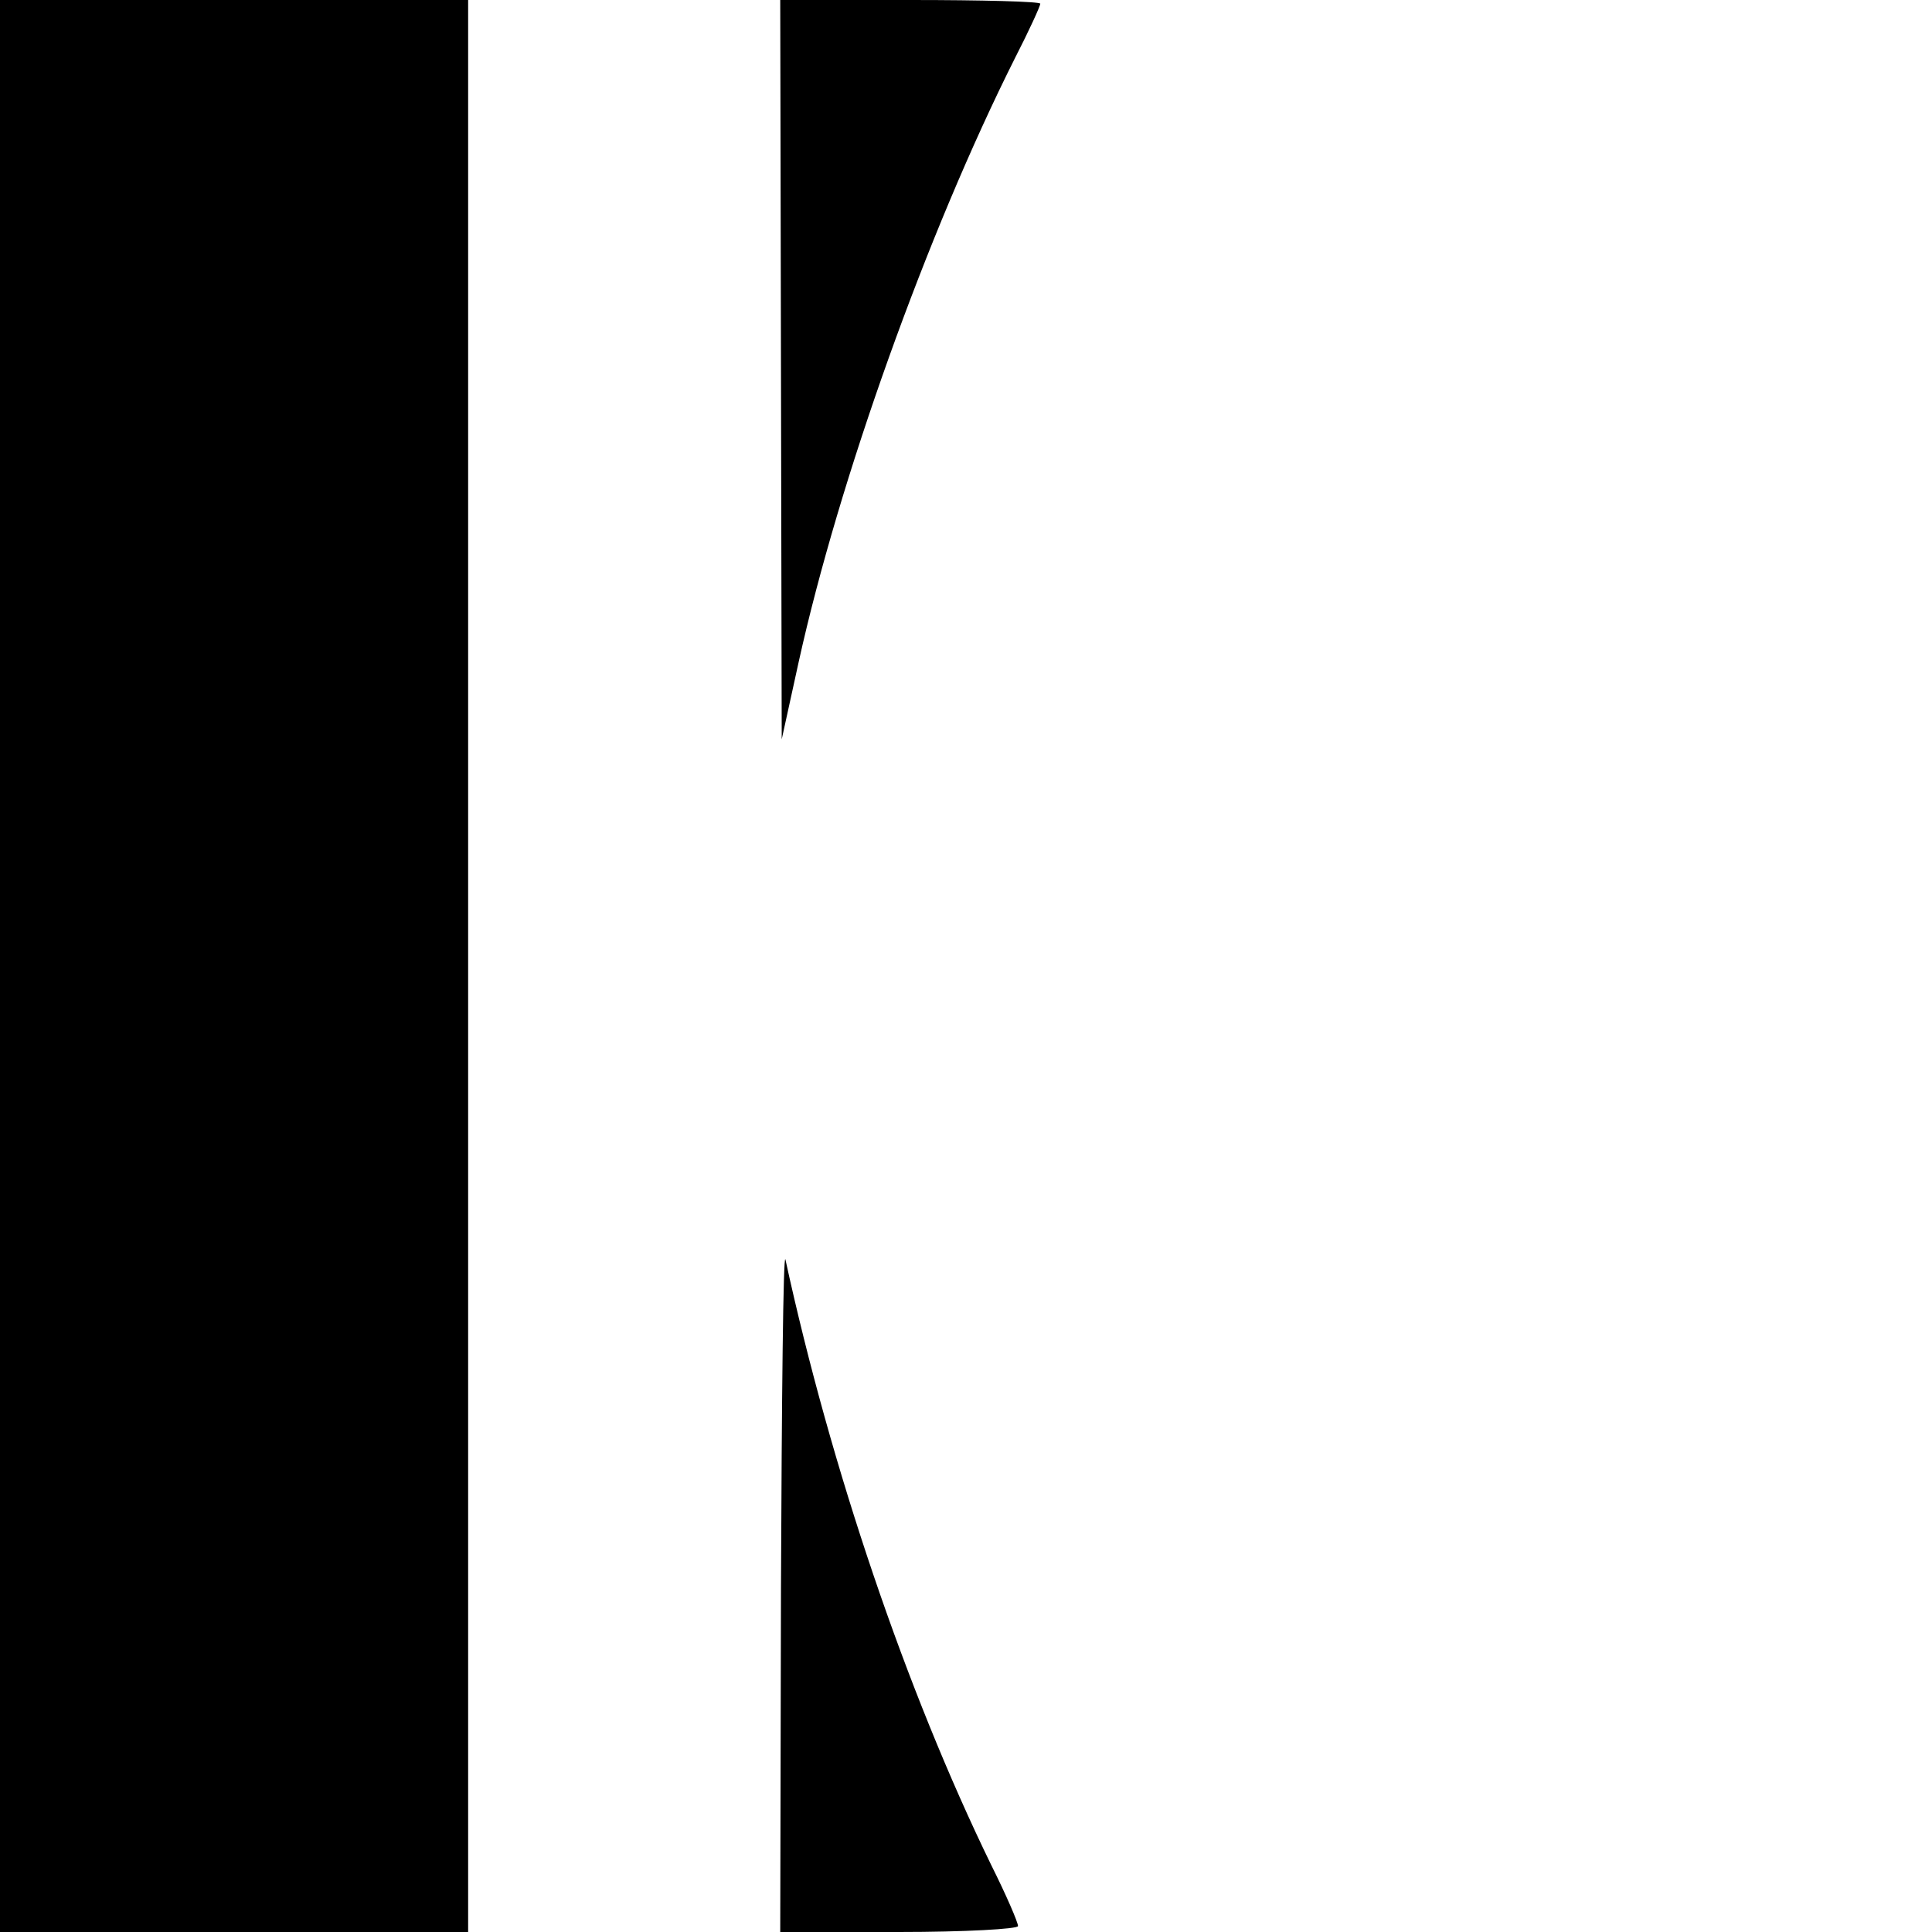 <?xml version="1.0" standalone="no"?>
<!DOCTYPE svg PUBLIC "-//W3C//DTD SVG 20010904//EN"
 "http://www.w3.org/TR/2001/REC-SVG-20010904/DTD/svg10.dtd">
<svg version="1.0" xmlns="http://www.w3.org/2000/svg"
 width="260pt" height="260pt" viewBox="0 0 260 260"
 preserveAspectRatio="xMidYMid meet">
<g transform="translate(0,260) scale(0.1,-0.1)"
fill="#000000" stroke="none">
<path d="M0 1300 l0 -1300 315 0 315 0 0 1300 0 1300 -315 0 -315 0 0 -1300z"/>
<path d="M1051 2103 l1 -498 23 105 c54 244 172 575 291 812 19 37 34 70 34
73 0 3 -79 5 -175 5 l-175 0 1 -497z"/>
<path d="M1051 463 l-1 -463 160 0 c88 0 160 4 160 8 0 5 -16 42 -36 82 -115
236 -216 535 -277 815 -3 11 -5 -188 -6 -442z"/>
</g>
</svg>
